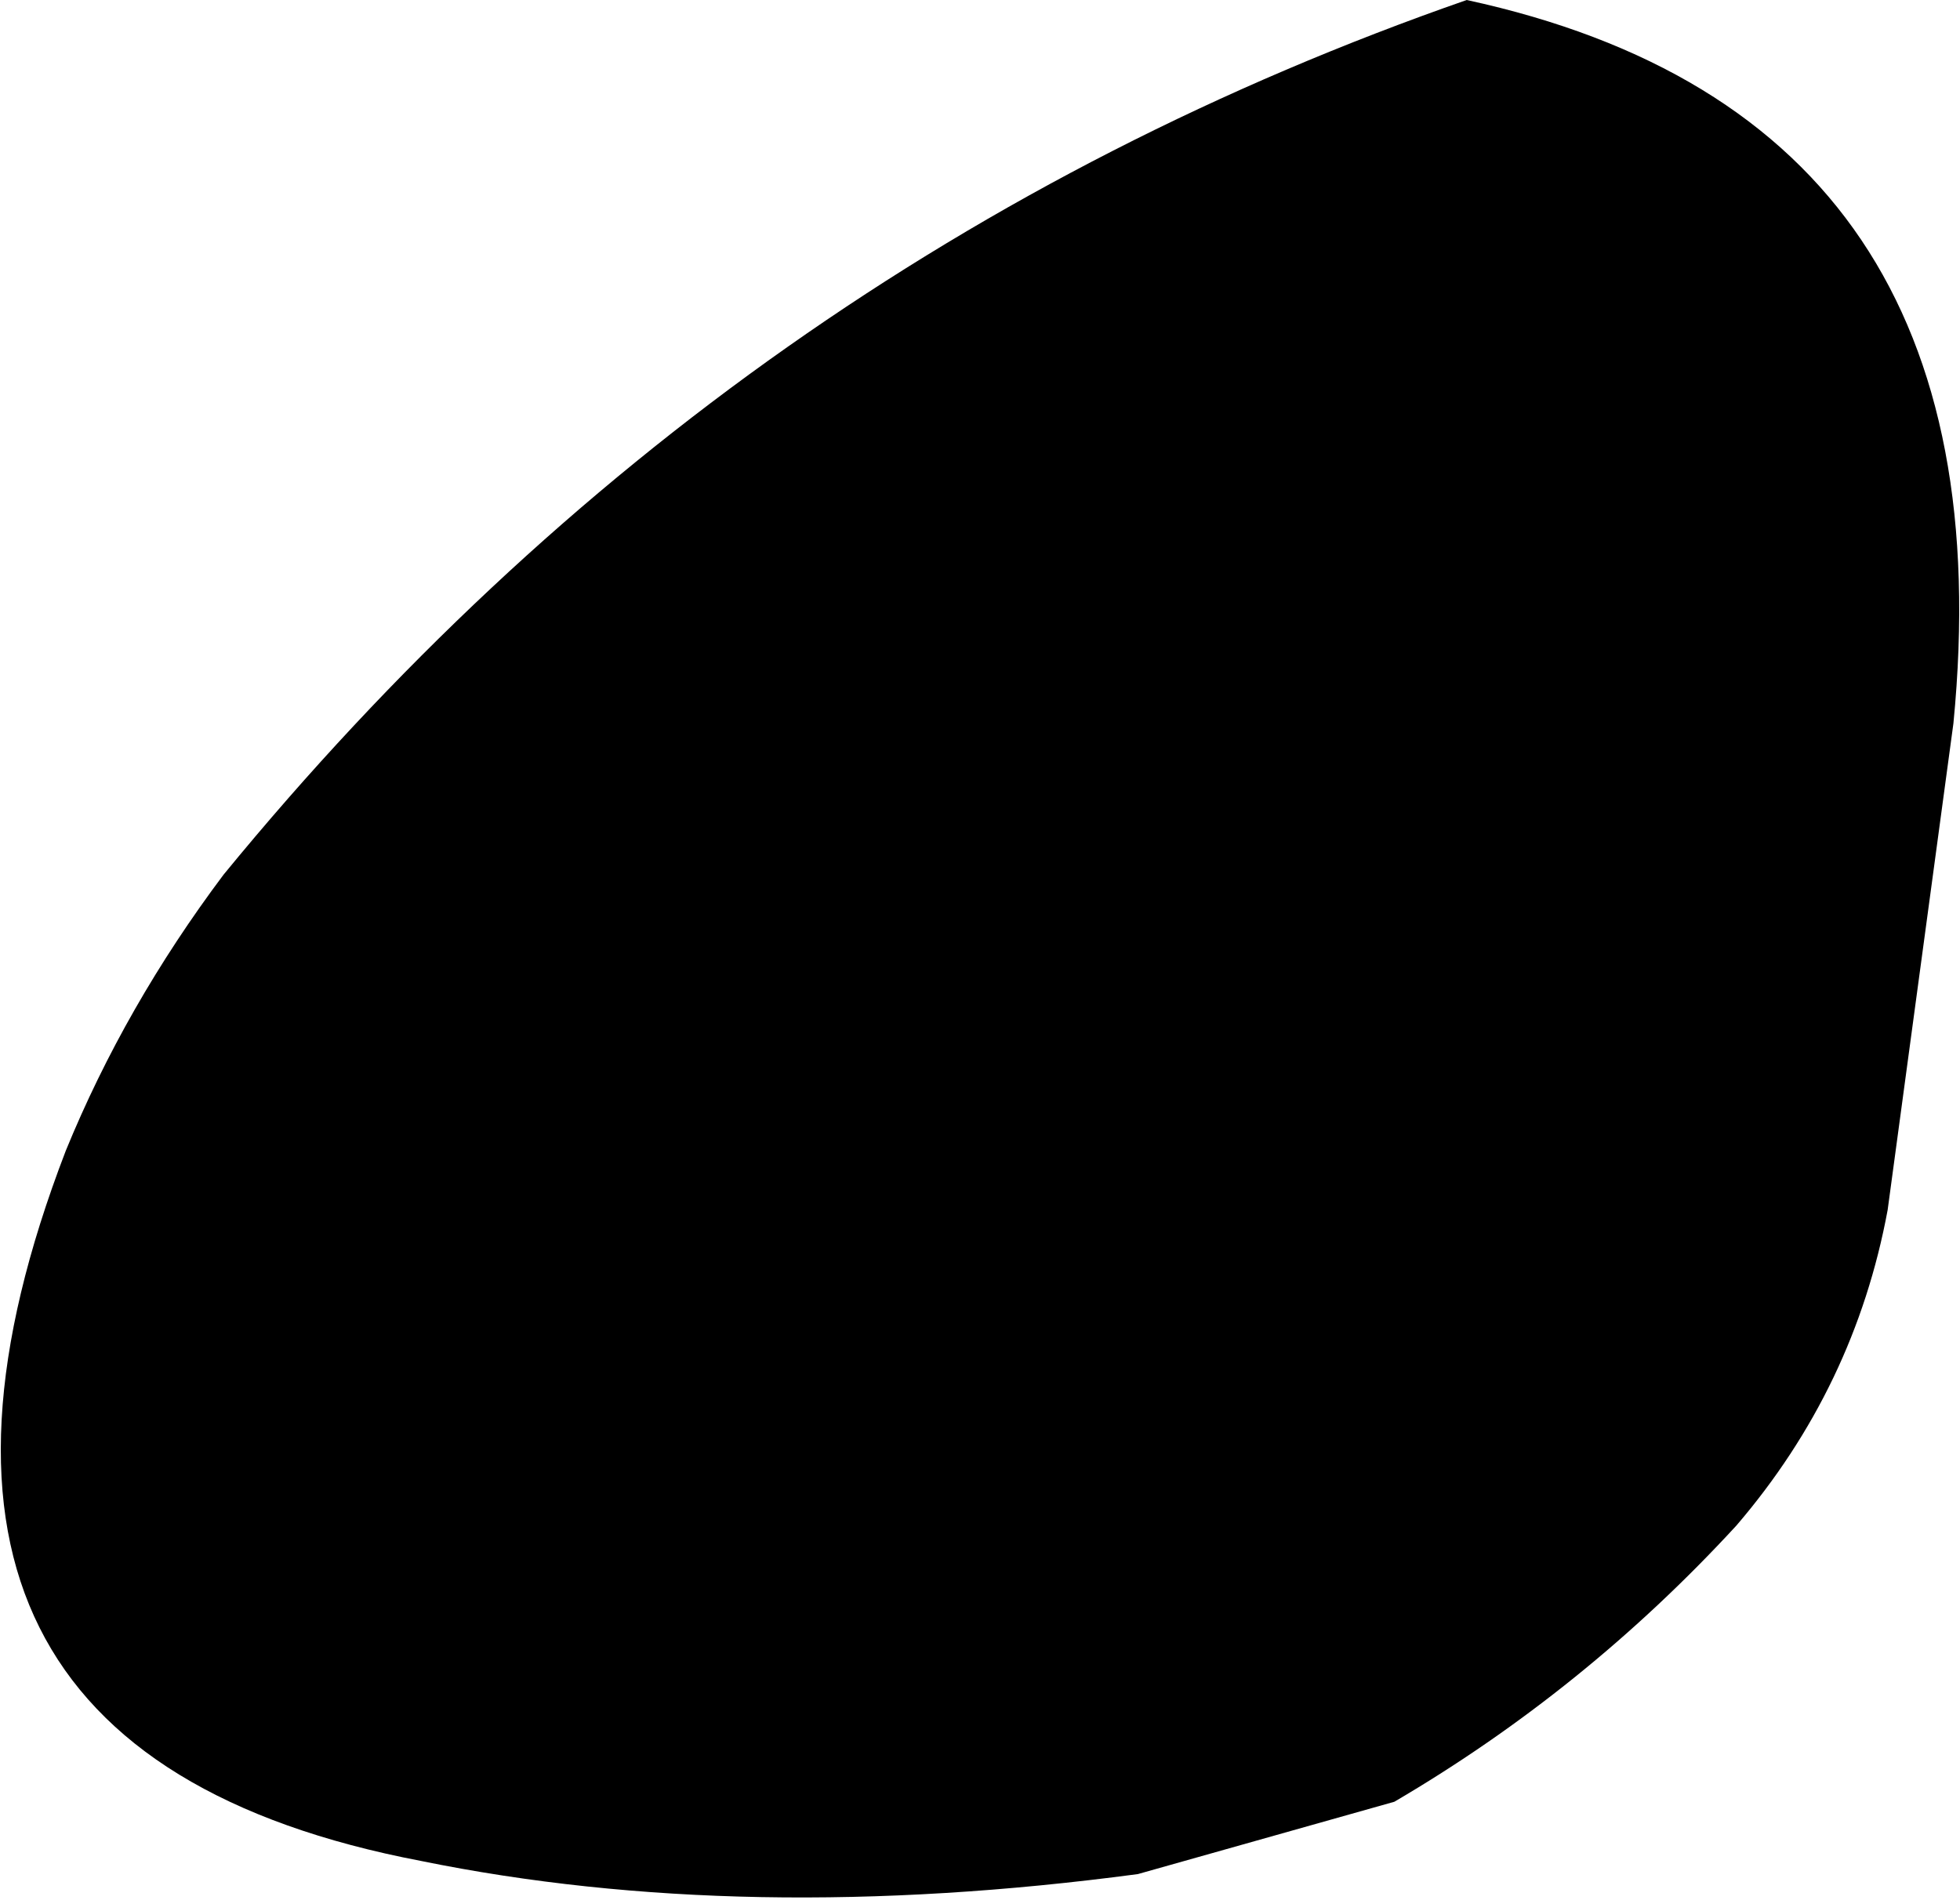 <?xml version="1.0" encoding="UTF-8" standalone="no"?>
<svg xmlns:xlink="http://www.w3.org/1999/xlink" height="14.45px" width="14.9px" xmlns="http://www.w3.org/2000/svg">
  <g transform="matrix(1.0, 0.0, 0.0, 1.0, -237.85, -214.25)">
    <path d="M252.7 219.75 L252.2 223.45 Q251.95 224.8 251.05 225.85 249.9 227.1 248.45 227.95 L246.5 228.5 Q243.5 228.9 241.05 228.4 236.6 227.55 238.35 223.0 238.8 221.9 239.55 220.9 243.4 216.2 249.0 214.25 253.15 215.15 252.7 219.75" fill="#000000" fill-rule="evenodd" stroke="none"/>
  </g>
</svg>
